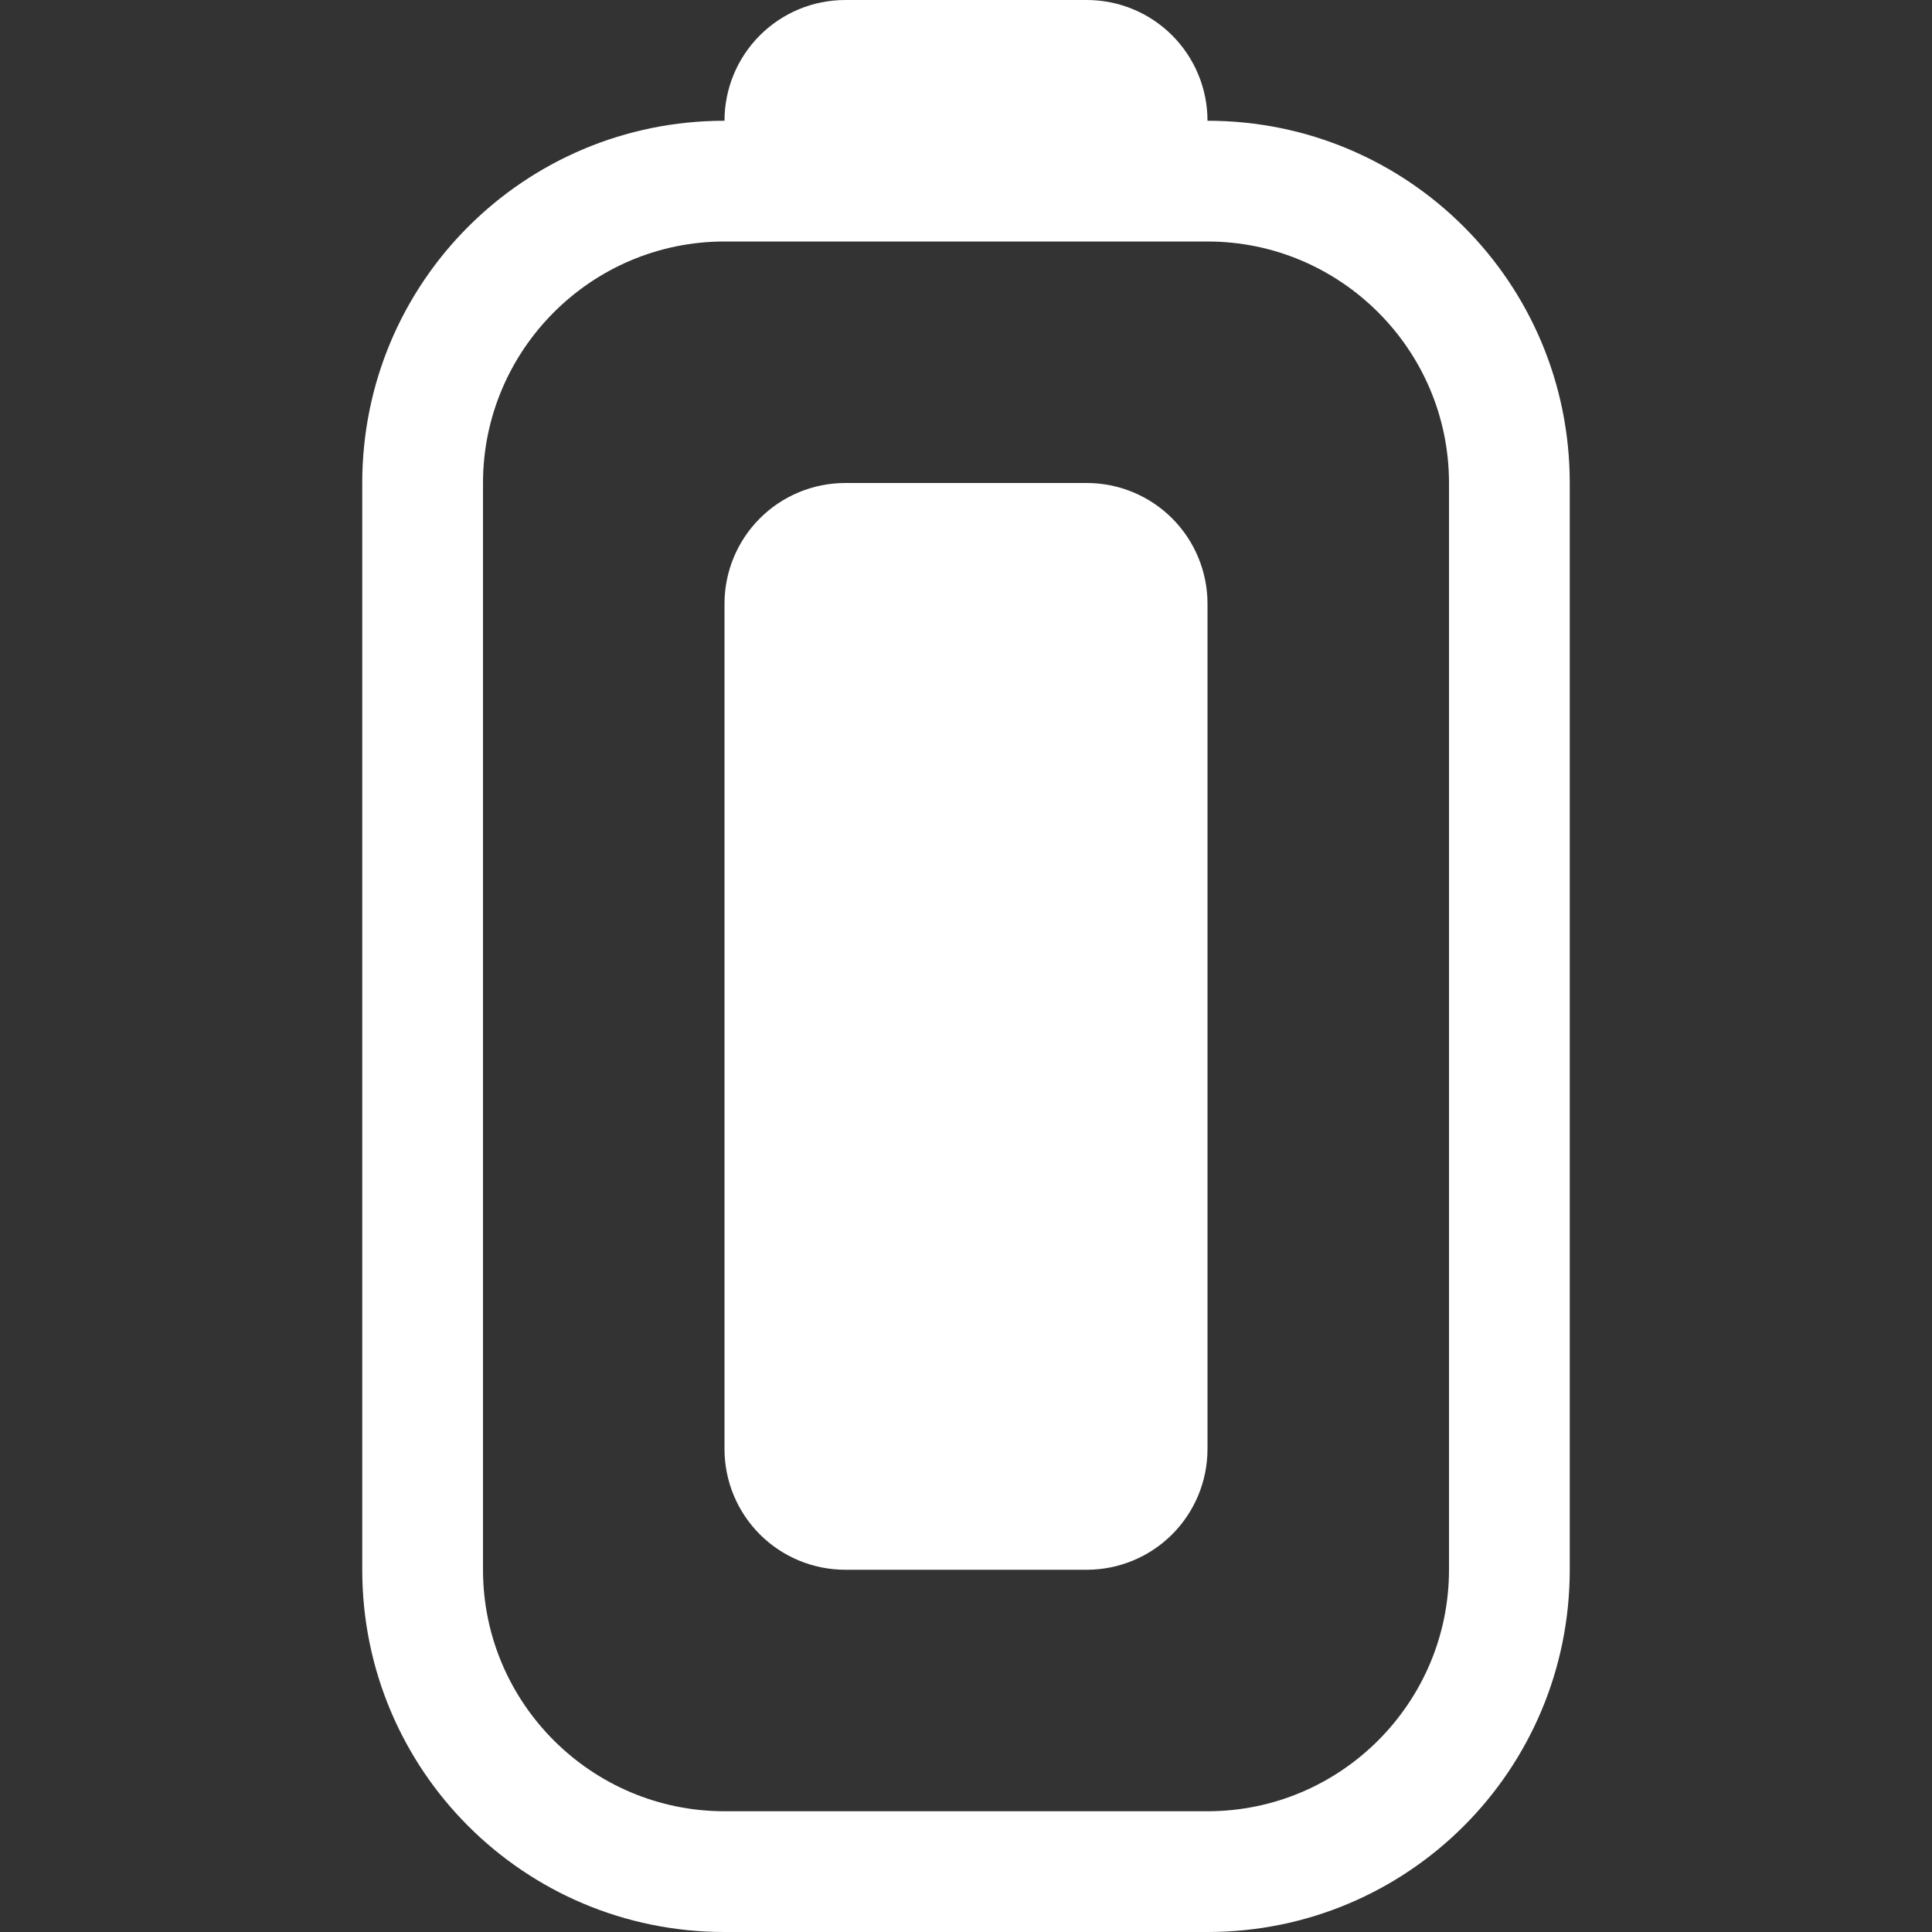 <svg width="60" height="60" viewBox="0 0 60 60" fill="none" xmlns="http://www.w3.org/2000/svg">
<rect x="0" y="0" width="60" height="60" fill="#333333" stroke="none"/>
<path fill-rule="evenodd" clip-rule="evenodd" d="M22.5 3.75C22.5 2.755 22.895 1.802 23.598 1.098C24.302 0.395 25.255 0 26.25 0L33.75 0C34.745 0 35.698 0.395 36.402 1.098C37.105 1.802 37.5 2.755 37.5 3.75C43.725 3.75 48.75 8.775 48.75 15V48.75C48.75 54.975 43.725 60 37.5 60H22.5C16.275 60 11.25 54.975 11.25 48.75V15C11.25 8.775 16.275 3.75 22.5 3.75ZM15 15C15 10.875 18.356 7.5 22.5 7.5H37.5C41.625 7.5 45 10.856 45 15V48.75C45 52.875 41.644 56.25 37.5 56.25H22.5C18.375 56.25 15 52.894 15 48.75V15Z" fill="white"/>
<path d="M26.25 15C25.255 15 24.302 15.395 23.598 16.098C22.895 16.802 22.5 17.755 22.5 18.75V45C22.5 45.995 22.895 46.948 23.598 47.652C24.302 48.355 25.255 48.75 26.25 48.75H33.75C34.745 48.75 35.698 48.355 36.402 47.652C37.105 46.948 37.5 45.995 37.5 45V18.75C37.5 17.755 37.105 16.802 36.402 16.098C35.698 15.395 34.745 15 33.75 15H26.25Z" fill="white"/>
</svg>
